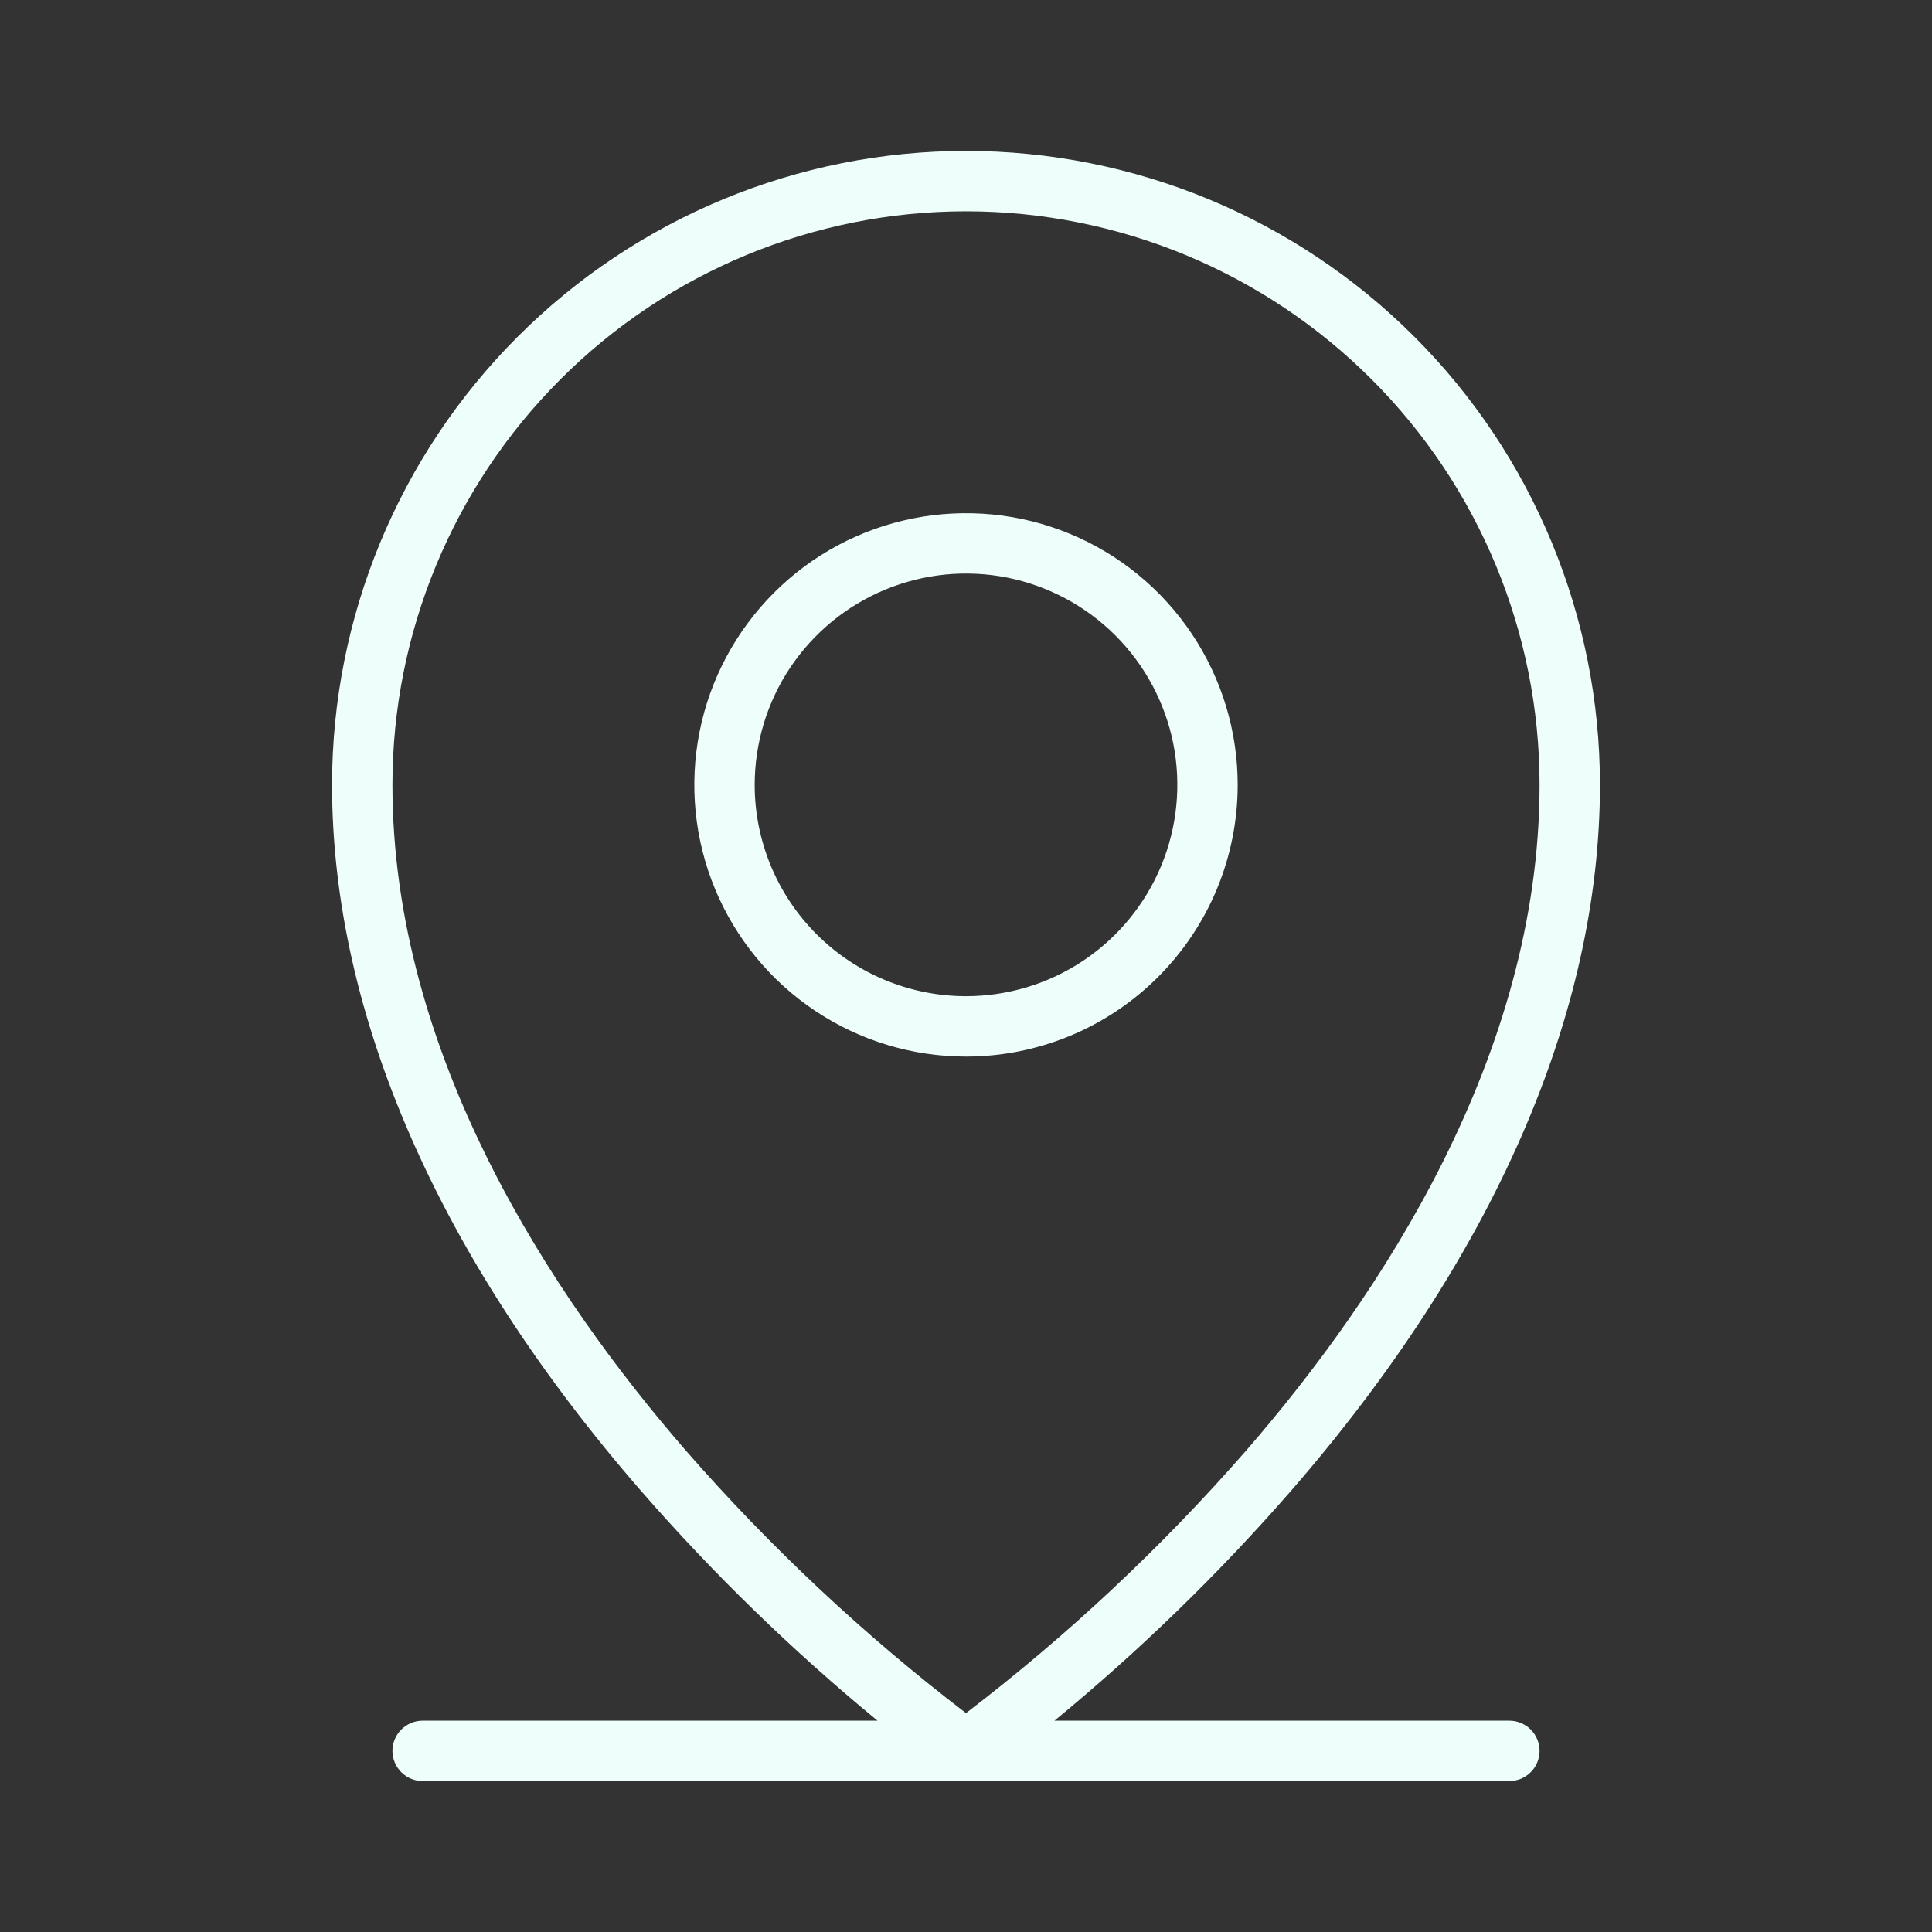 <svg width="24" height="24" viewBox="0 0 24 24" fill="none" xmlns="http://www.w3.org/2000/svg">
<rect x="0" y="0" width="24" height="24" fill="#333333" stroke="none"/>
<path d="M18.75 21.375H13.099C14.153 20.508 15.134 19.556 16.031 18.527C18.545 15.637 19.875 12.602 19.875 9.75C19.875 7.661 19.045 5.658 17.569 4.182C16.092 2.705 14.089 1.875 12 1.875C9.911 1.875 7.908 2.705 6.432 4.182C4.955 5.658 4.125 7.661 4.125 9.75C4.125 12.602 5.453 15.637 7.969 18.527C8.866 19.556 9.847 20.508 10.901 21.375H5.25C5.151 21.375 5.055 21.415 4.985 21.485C4.915 21.555 4.875 21.651 4.875 21.75C4.875 21.849 4.915 21.945 4.985 22.015C5.055 22.085 5.151 22.125 5.25 22.125H18.75C18.849 22.125 18.945 22.085 19.015 22.015C19.085 21.945 19.125 21.849 19.125 21.75C19.125 21.651 19.085 21.555 19.015 21.485C18.945 21.415 18.849 21.375 18.75 21.375ZM8.522 18.022C6.858 16.106 4.875 13.116 4.875 9.75C4.875 7.86 5.626 6.048 6.962 4.712C8.298 3.376 10.11 2.625 12 2.625C13.89 2.625 15.702 3.376 17.038 4.712C18.374 6.048 19.125 7.86 19.125 9.75C19.125 13.116 17.142 16.106 15.478 18.022C14.43 19.221 13.265 20.314 12 21.281C10.735 20.314 9.57 19.221 8.522 18.022ZM15.375 9.75C15.375 9.082 15.177 8.43 14.806 7.875C14.435 7.32 13.908 6.887 13.292 6.632C12.675 6.376 11.996 6.31 11.342 6.44C10.687 6.57 10.085 6.892 9.614 7.364C9.142 7.836 8.82 8.437 8.69 9.092C8.56 9.746 8.626 10.425 8.882 11.042C9.137 11.658 9.57 12.185 10.125 12.556C10.68 12.927 11.332 13.125 12 13.125C12.895 13.125 13.754 12.769 14.386 12.136C15.019 11.504 15.375 10.645 15.375 9.75ZM9.375 9.75C9.375 9.231 9.529 8.723 9.817 8.292C10.106 7.86 10.516 7.524 10.995 7.325C11.475 7.126 12.003 7.074 12.512 7.175C13.021 7.277 13.489 7.527 13.856 7.894C14.223 8.261 14.473 8.729 14.575 9.238C14.676 9.747 14.624 10.275 14.425 10.755C14.226 11.234 13.89 11.644 13.458 11.933C13.027 12.221 12.519 12.375 12 12.375C11.304 12.375 10.636 12.098 10.144 11.606C9.652 11.114 9.375 10.446 9.375 9.75Z" fill="#EEFFFB"/>
</svg>
